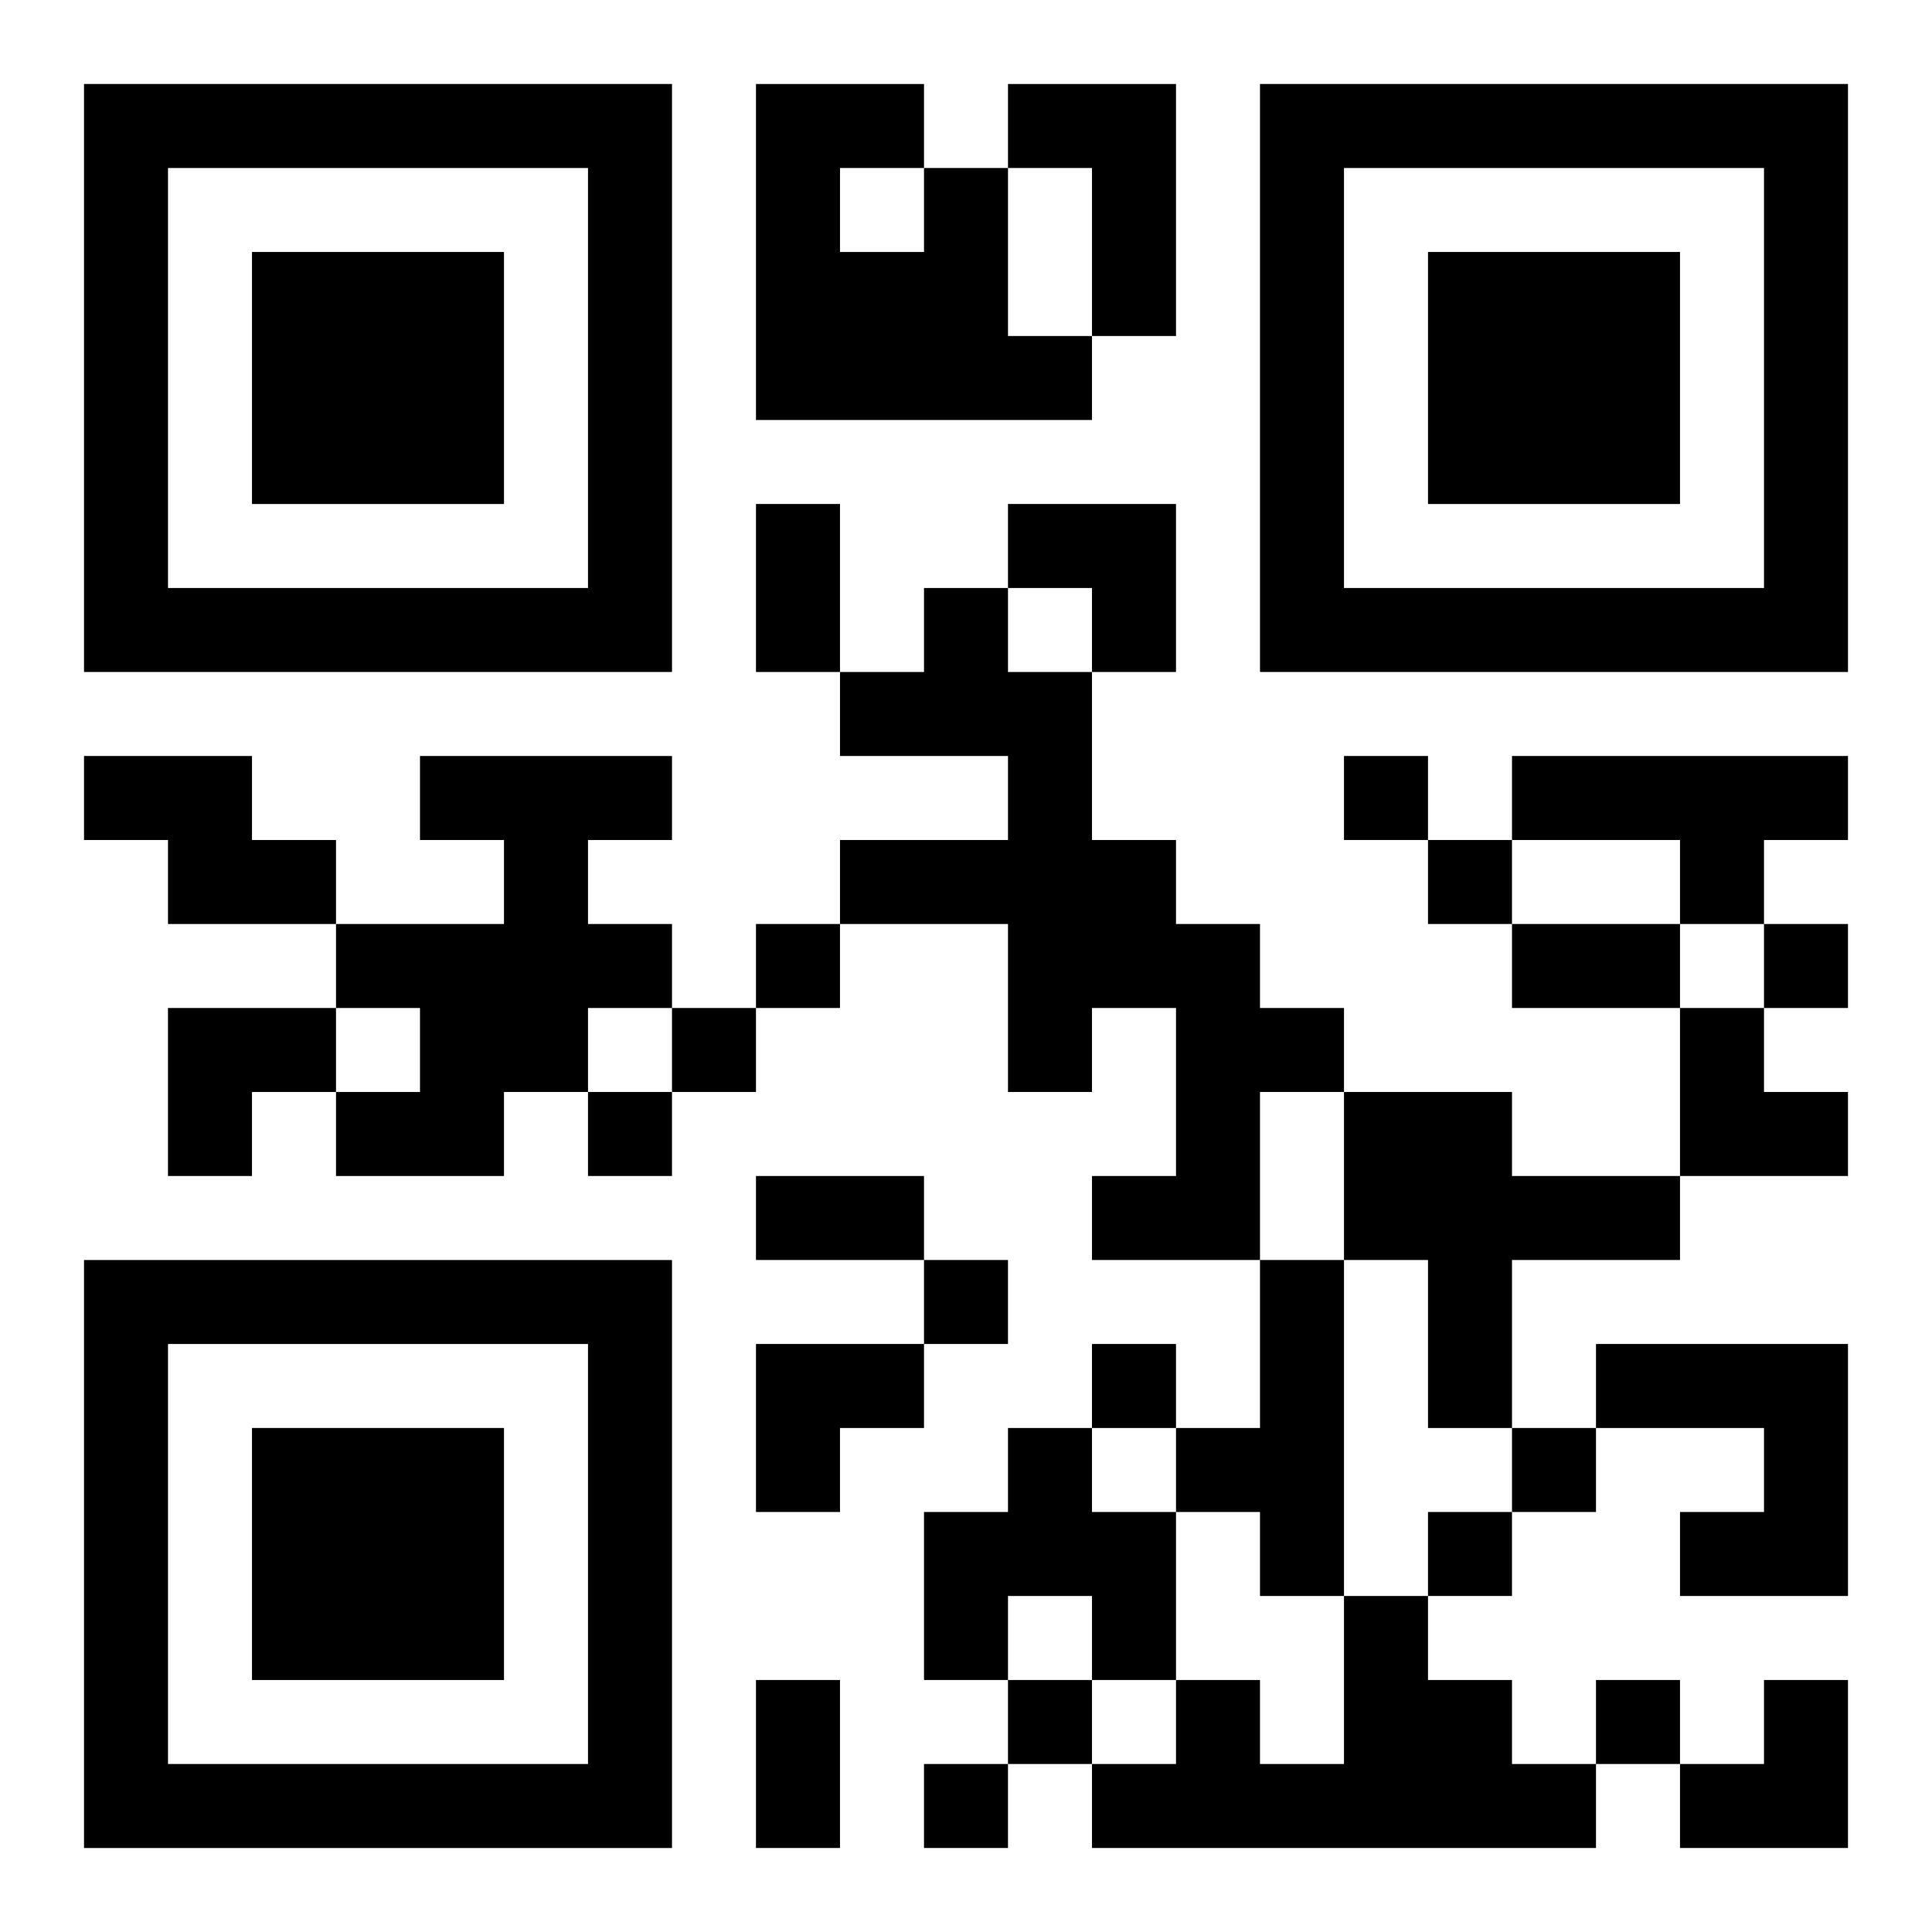 <?xml version="1.0" encoding="UTF-8"?>
<svg width="250" height="250" baseProfile="full" version="1.1" viewBox="-1 -1 23 23" xmlns="http://www.w3.org/2000/svg" xmlns:xlink="http://www.w3.org/1999/xlink"><symbol id="a"><path d="m0 7v7h7v-7h-7zm1 1h5v5h-5v-5zm1 1v3h3v-3h-3z"/></symbol><use y="-7" xlink:href="#a"/><use y="7" xlink:href="#a"/><use x="14" y="-7" xlink:href="#a"/><path d="m11 0h2v3h-1v-2h-1v-1m-1 1h1v2h1v1h-4v-4h2v1m-1 0v1h1v-1h-1m1 5h1v1h1v2h1v1h1v1h1v1h-1v2h-2v-1h1v-2h-1v1h-1v-2h-2v-1h2v-1h-2v-1h1v-1m-10 2h2v1h1v1h-2v-1h-1v-1m4 0h3v1h-1v1h1v1h-1v1h-1v1h-2v-1h1v-1h-1v-1h2v-1h-1v-1m13 0h4v1h-1v1h-1v-1h-2v-1m-2 4h2v1h2v1h-2v2h-1v-2h-1v-2m-1 2h1v4h-1v-1h-1v-1h1v-2m4 1h3v3h-2v-1h1v-1h-2v-1m-7 1h1v1h1v2h-1v-1h-1v1h-1v-2h1v-1m4 2h1v1h1v1h1v1h-6v-1h1v-1h1v1h1v-2m0-10v1h1v-1h-1m1 1v1h1v-1h-1m-8 1v1h1v-1h-1m12 0v1h1v-1h-1m-13 1v1h1v-1h-1m-1 1v1h1v-1h-1m4 2v1h1v-1h-1m2 1v1h1v-1h-1m5 1v1h1v-1h-1m-1 1v1h1v-1h-1m-5 2v1h1v-1h-1m7 0v1h1v-1h-1m-8 1v1h1v-1h-1m-2-15h1v2h-1v-2m9 5h2v1h-2v-1m-9 3h2v1h-2v-1m0 6h1v2h-1v-2m3-14h2v2h-1v-1h-1zm-10 6h2v1h-1v1h-1zm18 0h1v1h1v1h-2zm-11 4h2v1h-1v1h-1zm11 4m1 0h1v2h-2v-1h1z"/></svg>
